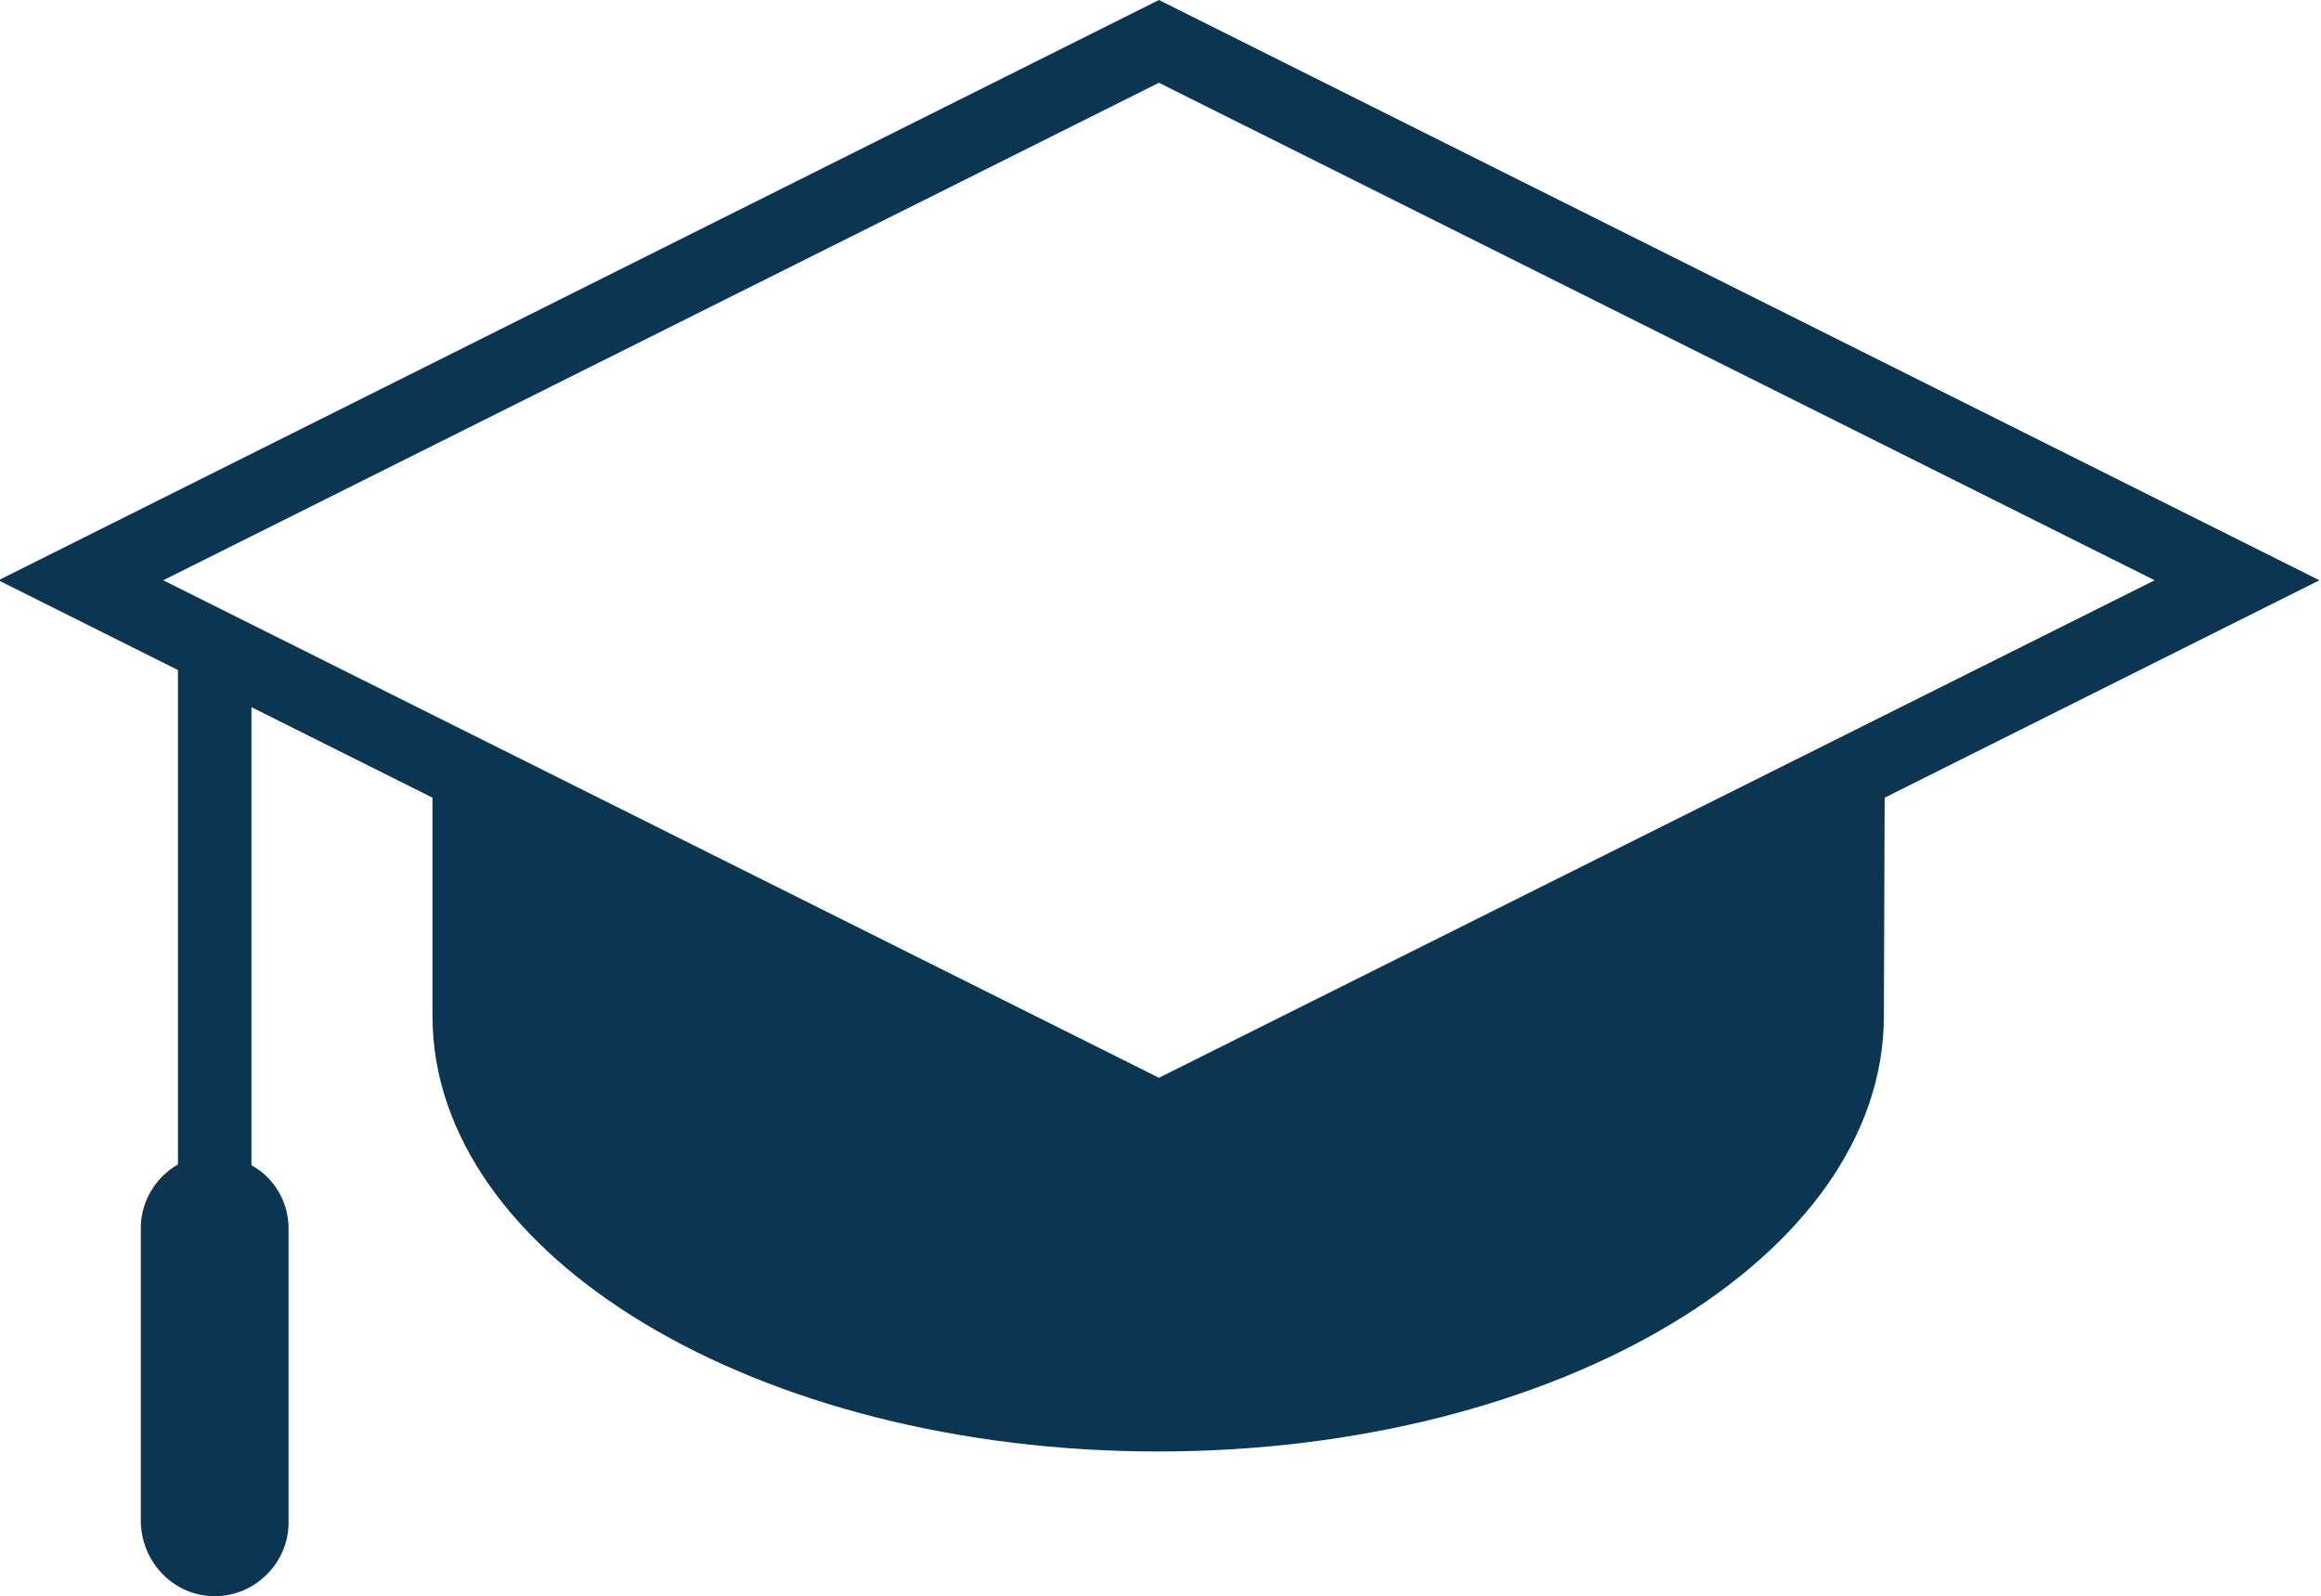 <?xml version="1.0" encoding="utf-8"?>
<!-- Generator: Adobe Illustrator 25.4.1, SVG Export Plug-In . SVG Version: 6.00 Build 0)  -->
<svg xmlns="http://www.w3.org/2000/svg" xmlns:xlink="http://www.w3.org/1999/xlink" version="1.1" id="Layer_1" x="0px" y="0px" viewBox="0 0 300 206.3" style="enable-background:new 0 0 300 206.3;" xml:space="preserve" width="300" height="206.3">
<style type="text/css">
	.st0{fill:#0B3551;}
</style>
<path class="st0" d="M149.8,139.3L21.1,75l128.7-64.3L278.5,75L149.8,139.3z M149.8,0l-150,75L23,86.6v63.9  c-2.8,1.6-4.8,4.7-4.8,8.2v37.8c0,5.2,4,9.6,9.2,9.8c5.4,0.2,9.9-4.2,9.9-9.5v-38c0-3.5-1.9-6.6-4.8-8.2V91.4l23.4,11.7v28.2  c0,31.1,42,56.3,93.8,56.3c51.8,0,93.8-25.2,93.8-56.3l0.1-28.2L299.8,75L149.8,0z"/>
</svg>
